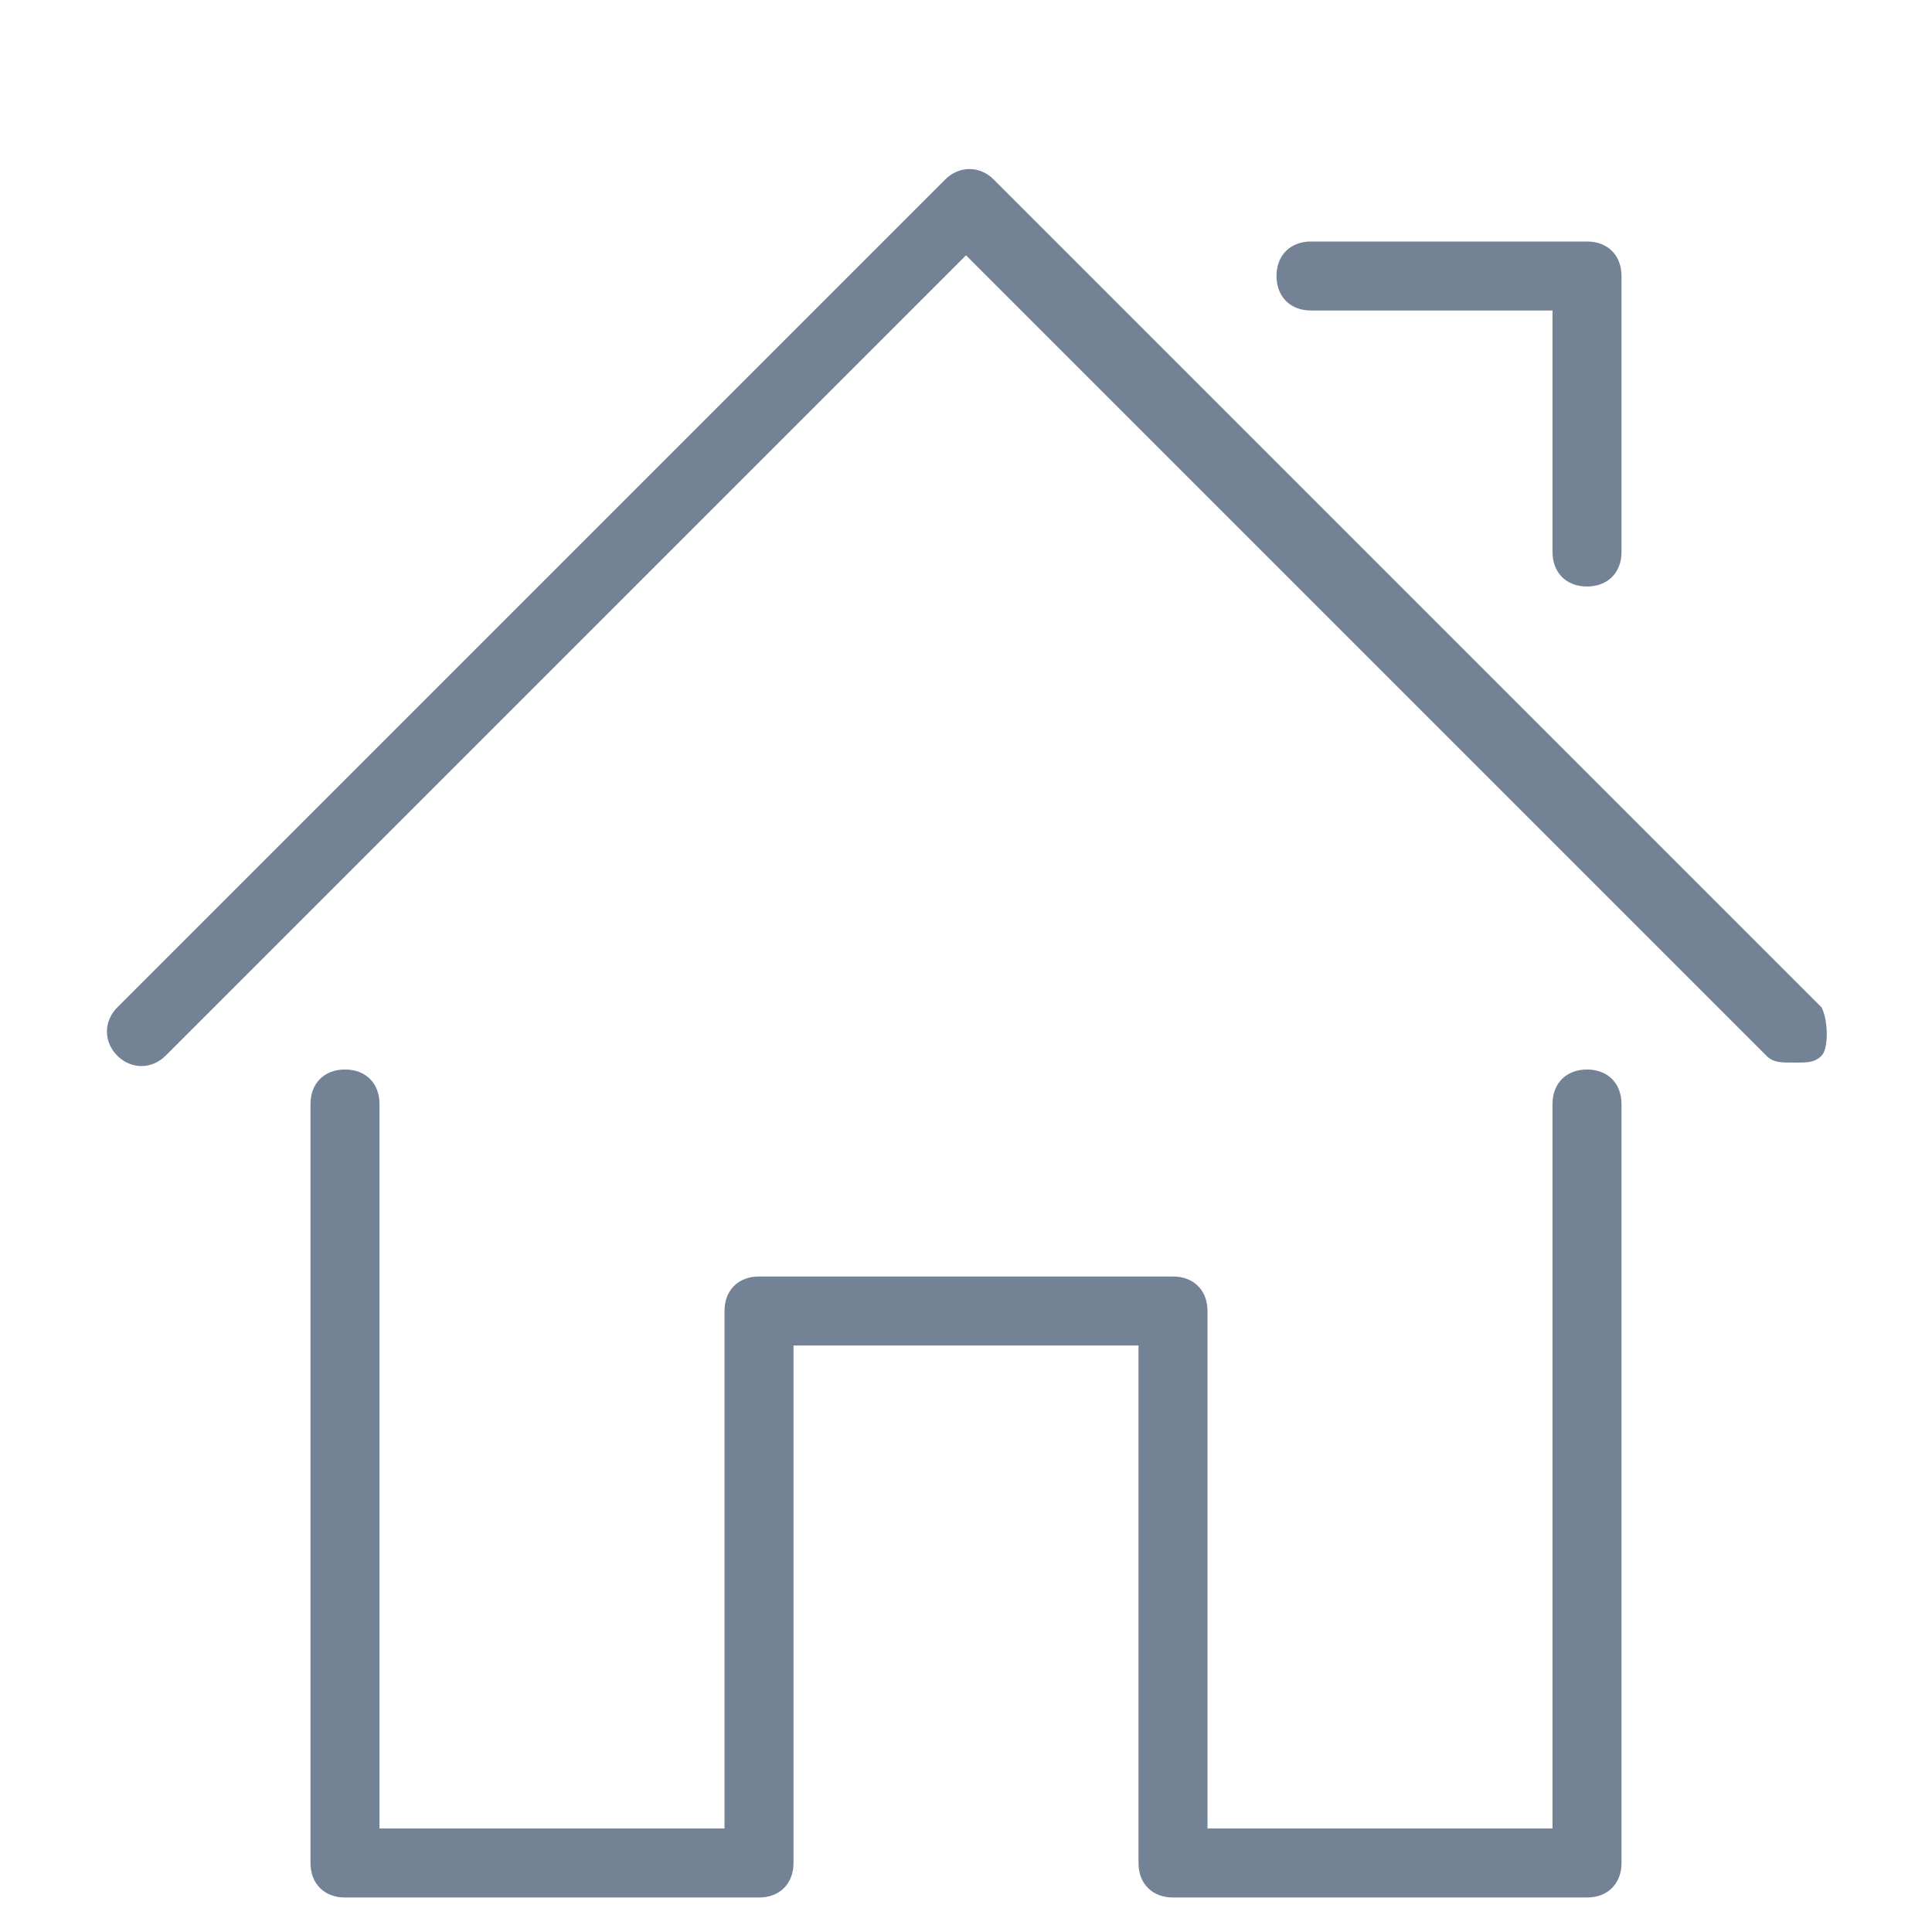 <svg xmlns="http://www.w3.org/2000/svg" viewBox="0 0 28 28"><path d="M23 15.5c-.3 0-.5.2-.5.5v10.5h-5V19c0-.3-.2-.5-.5-.5h-6c-.3 0-.5.2-.5.5v7.5h-5V16c0-.3-.2-.5-.5-.5s-.5.2-.5.5v11c0 .3.2.5.5.5h6c.3 0 .5-.2.5-.5v-7.5h5V27c0 .3.2.5.5.5h6c.3 0 .5-.2.5-.5V16c0-.3-.2-.5-.5-.5zm3.4-.9l-12-12c-.2-.2-.5-.2-.7 0l-12 12c-.2.2-.2.5 0 .7s.5.2.7 0L14 3.7l11.6 11.6c.1.1.2.1.4.1s.3 0 .4-.1c.1-.1.1-.5 0-.7zM19 4.5h3.5V8c0 .3.2.5.5.5s.5-.2.5-.5V4c0-.3-.2-.5-.5-.5h-4c-.3 0-.5.2-.5.5s.2.5.5.5z" fill="#738295"/></svg>